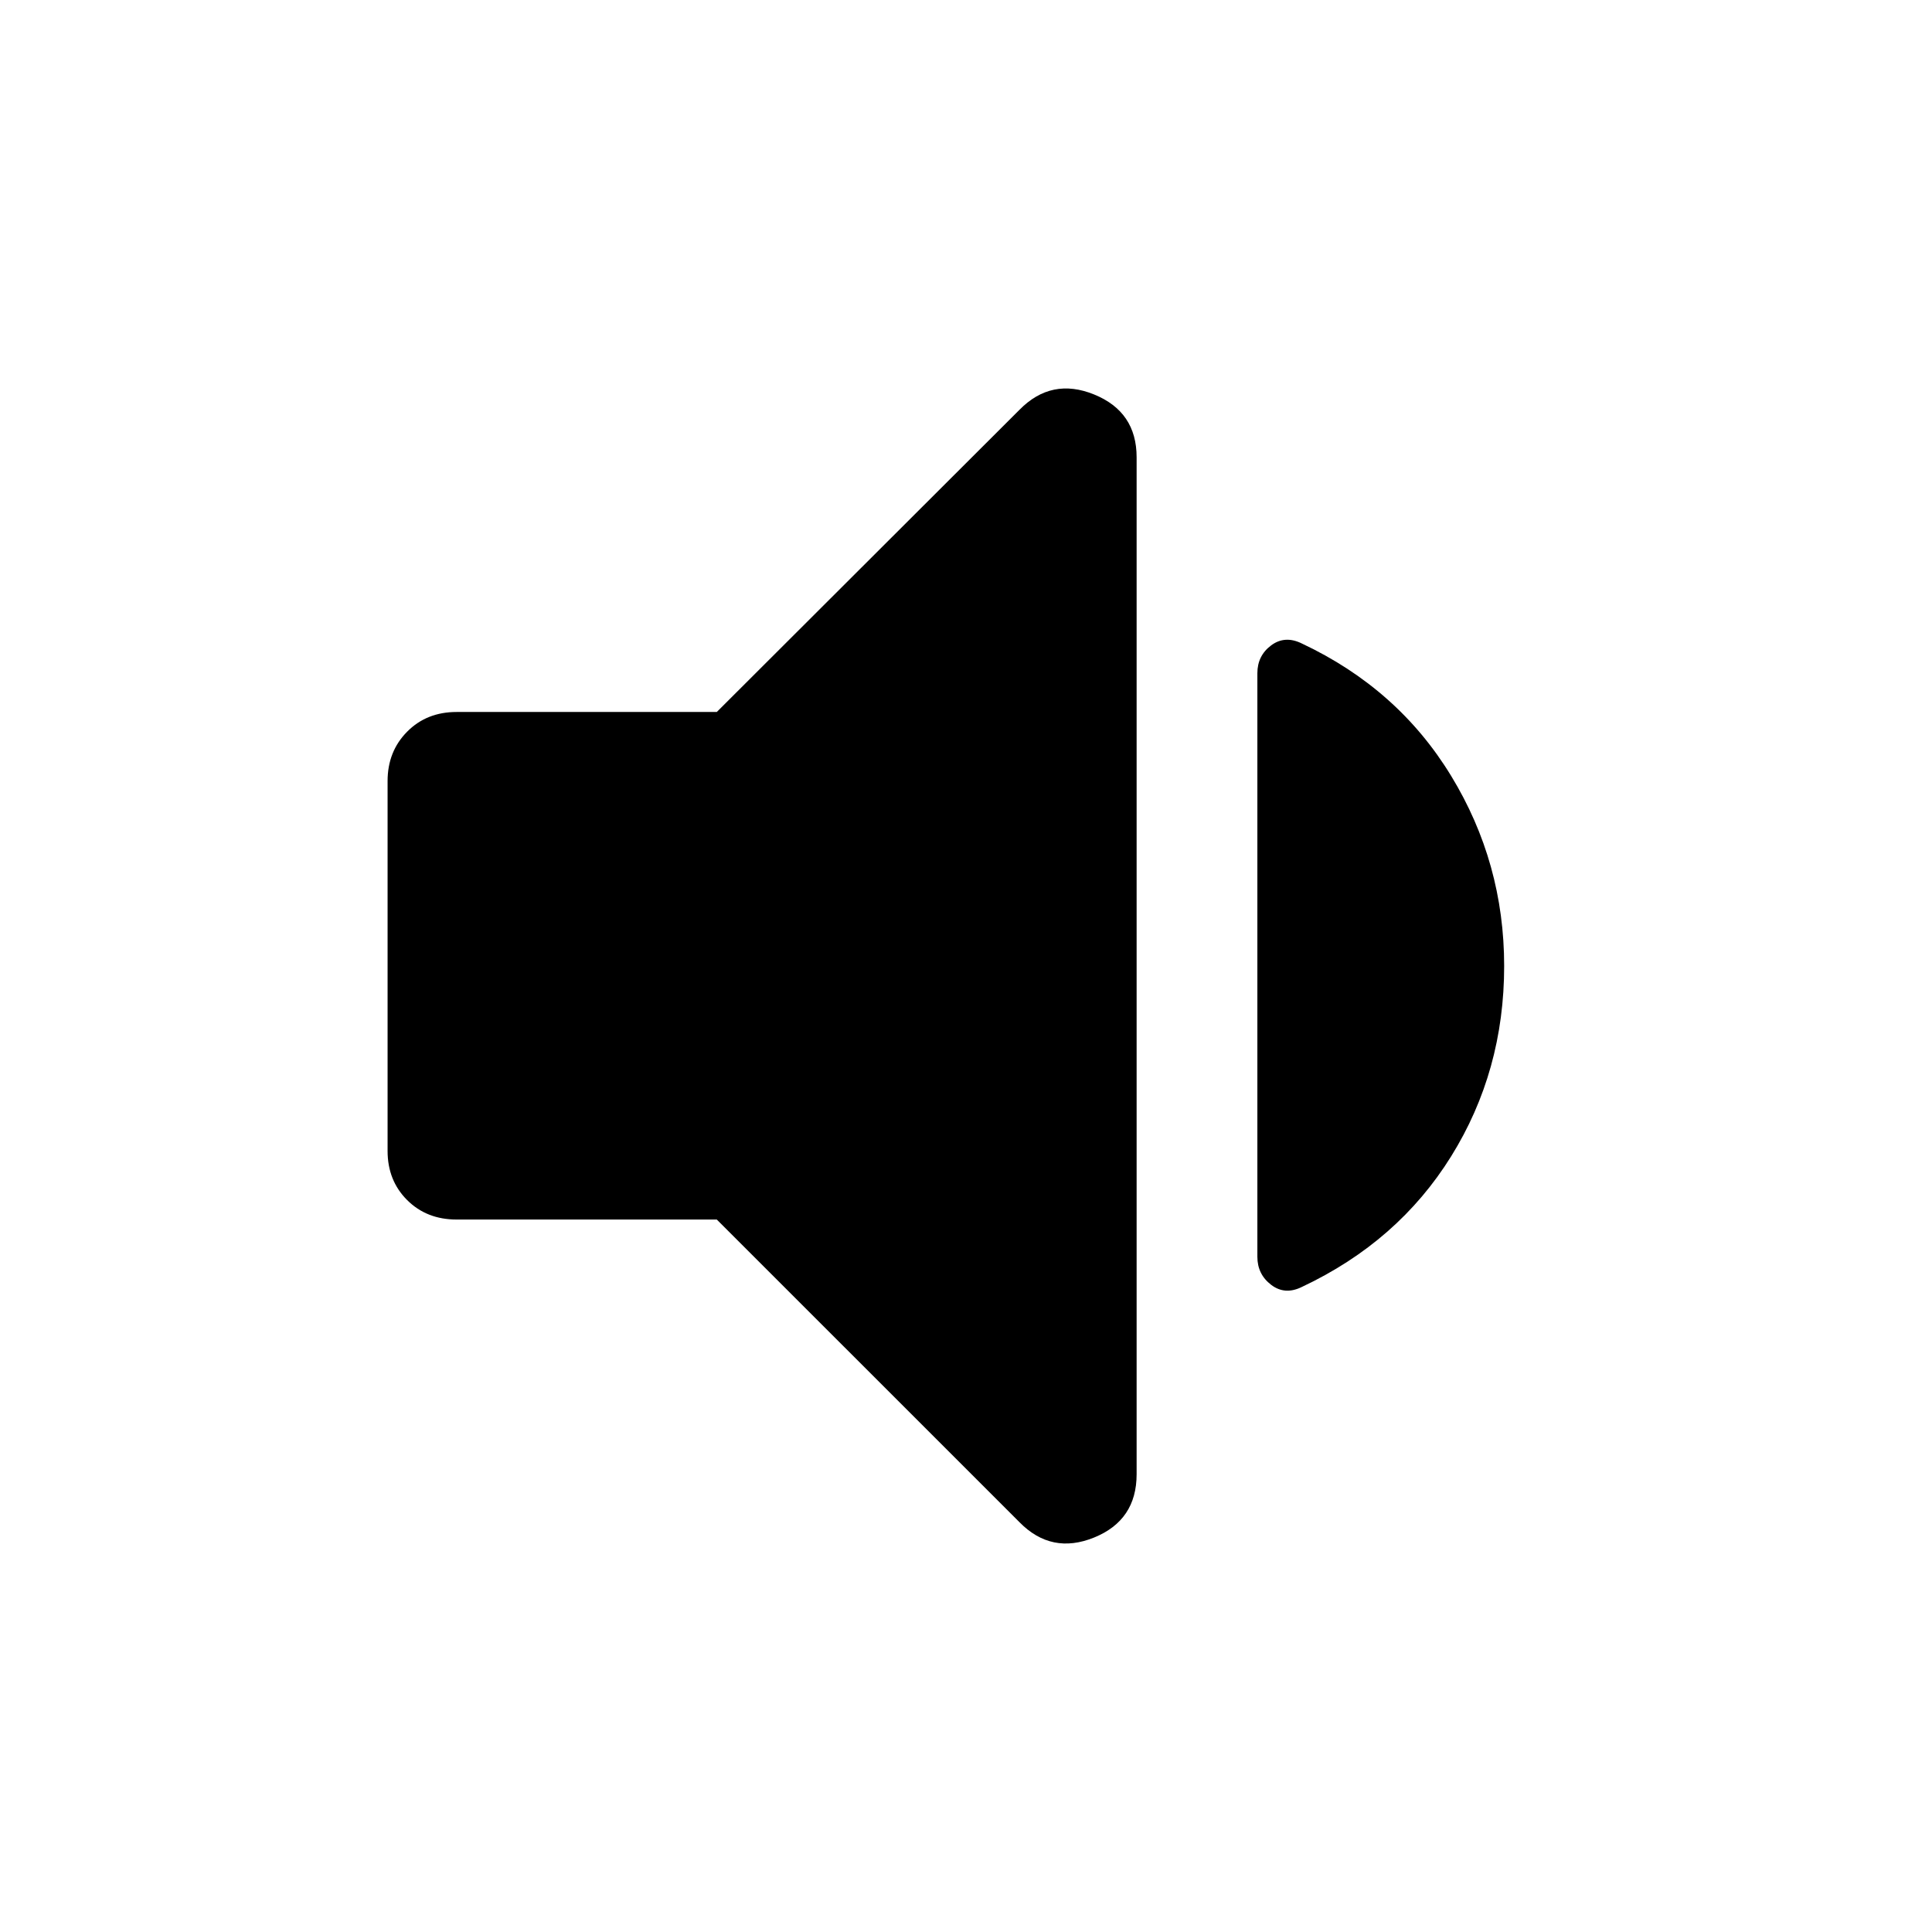 <svg xmlns="http://www.w3.org/2000/svg" width="48" height="48" viewBox="0 -960 960 960"><path d="M356.17-354.02H226.89q-14.91 0-24.61-9.7-9.69-9.69-9.69-24.37v-183.82q0-14.68 9.69-24.49 9.7-9.82 24.61-9.82h129.28l150.44-150.19q15.91-16.16 37.04-7.58t21.13 31.21v505.32q0 22.87-21.13 31.45-21.13 8.58-37.04-7.58L356.17-354.02ZM747.41-480q0 52.24-26.36 94.6-26.35 42.36-74.07 64.83-8.48 4.24-15.34-1-6.86-5.23-6.86-13.95v-289.96q0-8.72 6.86-13.84 6.86-5.11 15.34-.88 47.72 22.48 74.07 65.72 26.36 43.24 26.36 94.48Z"/></svg>